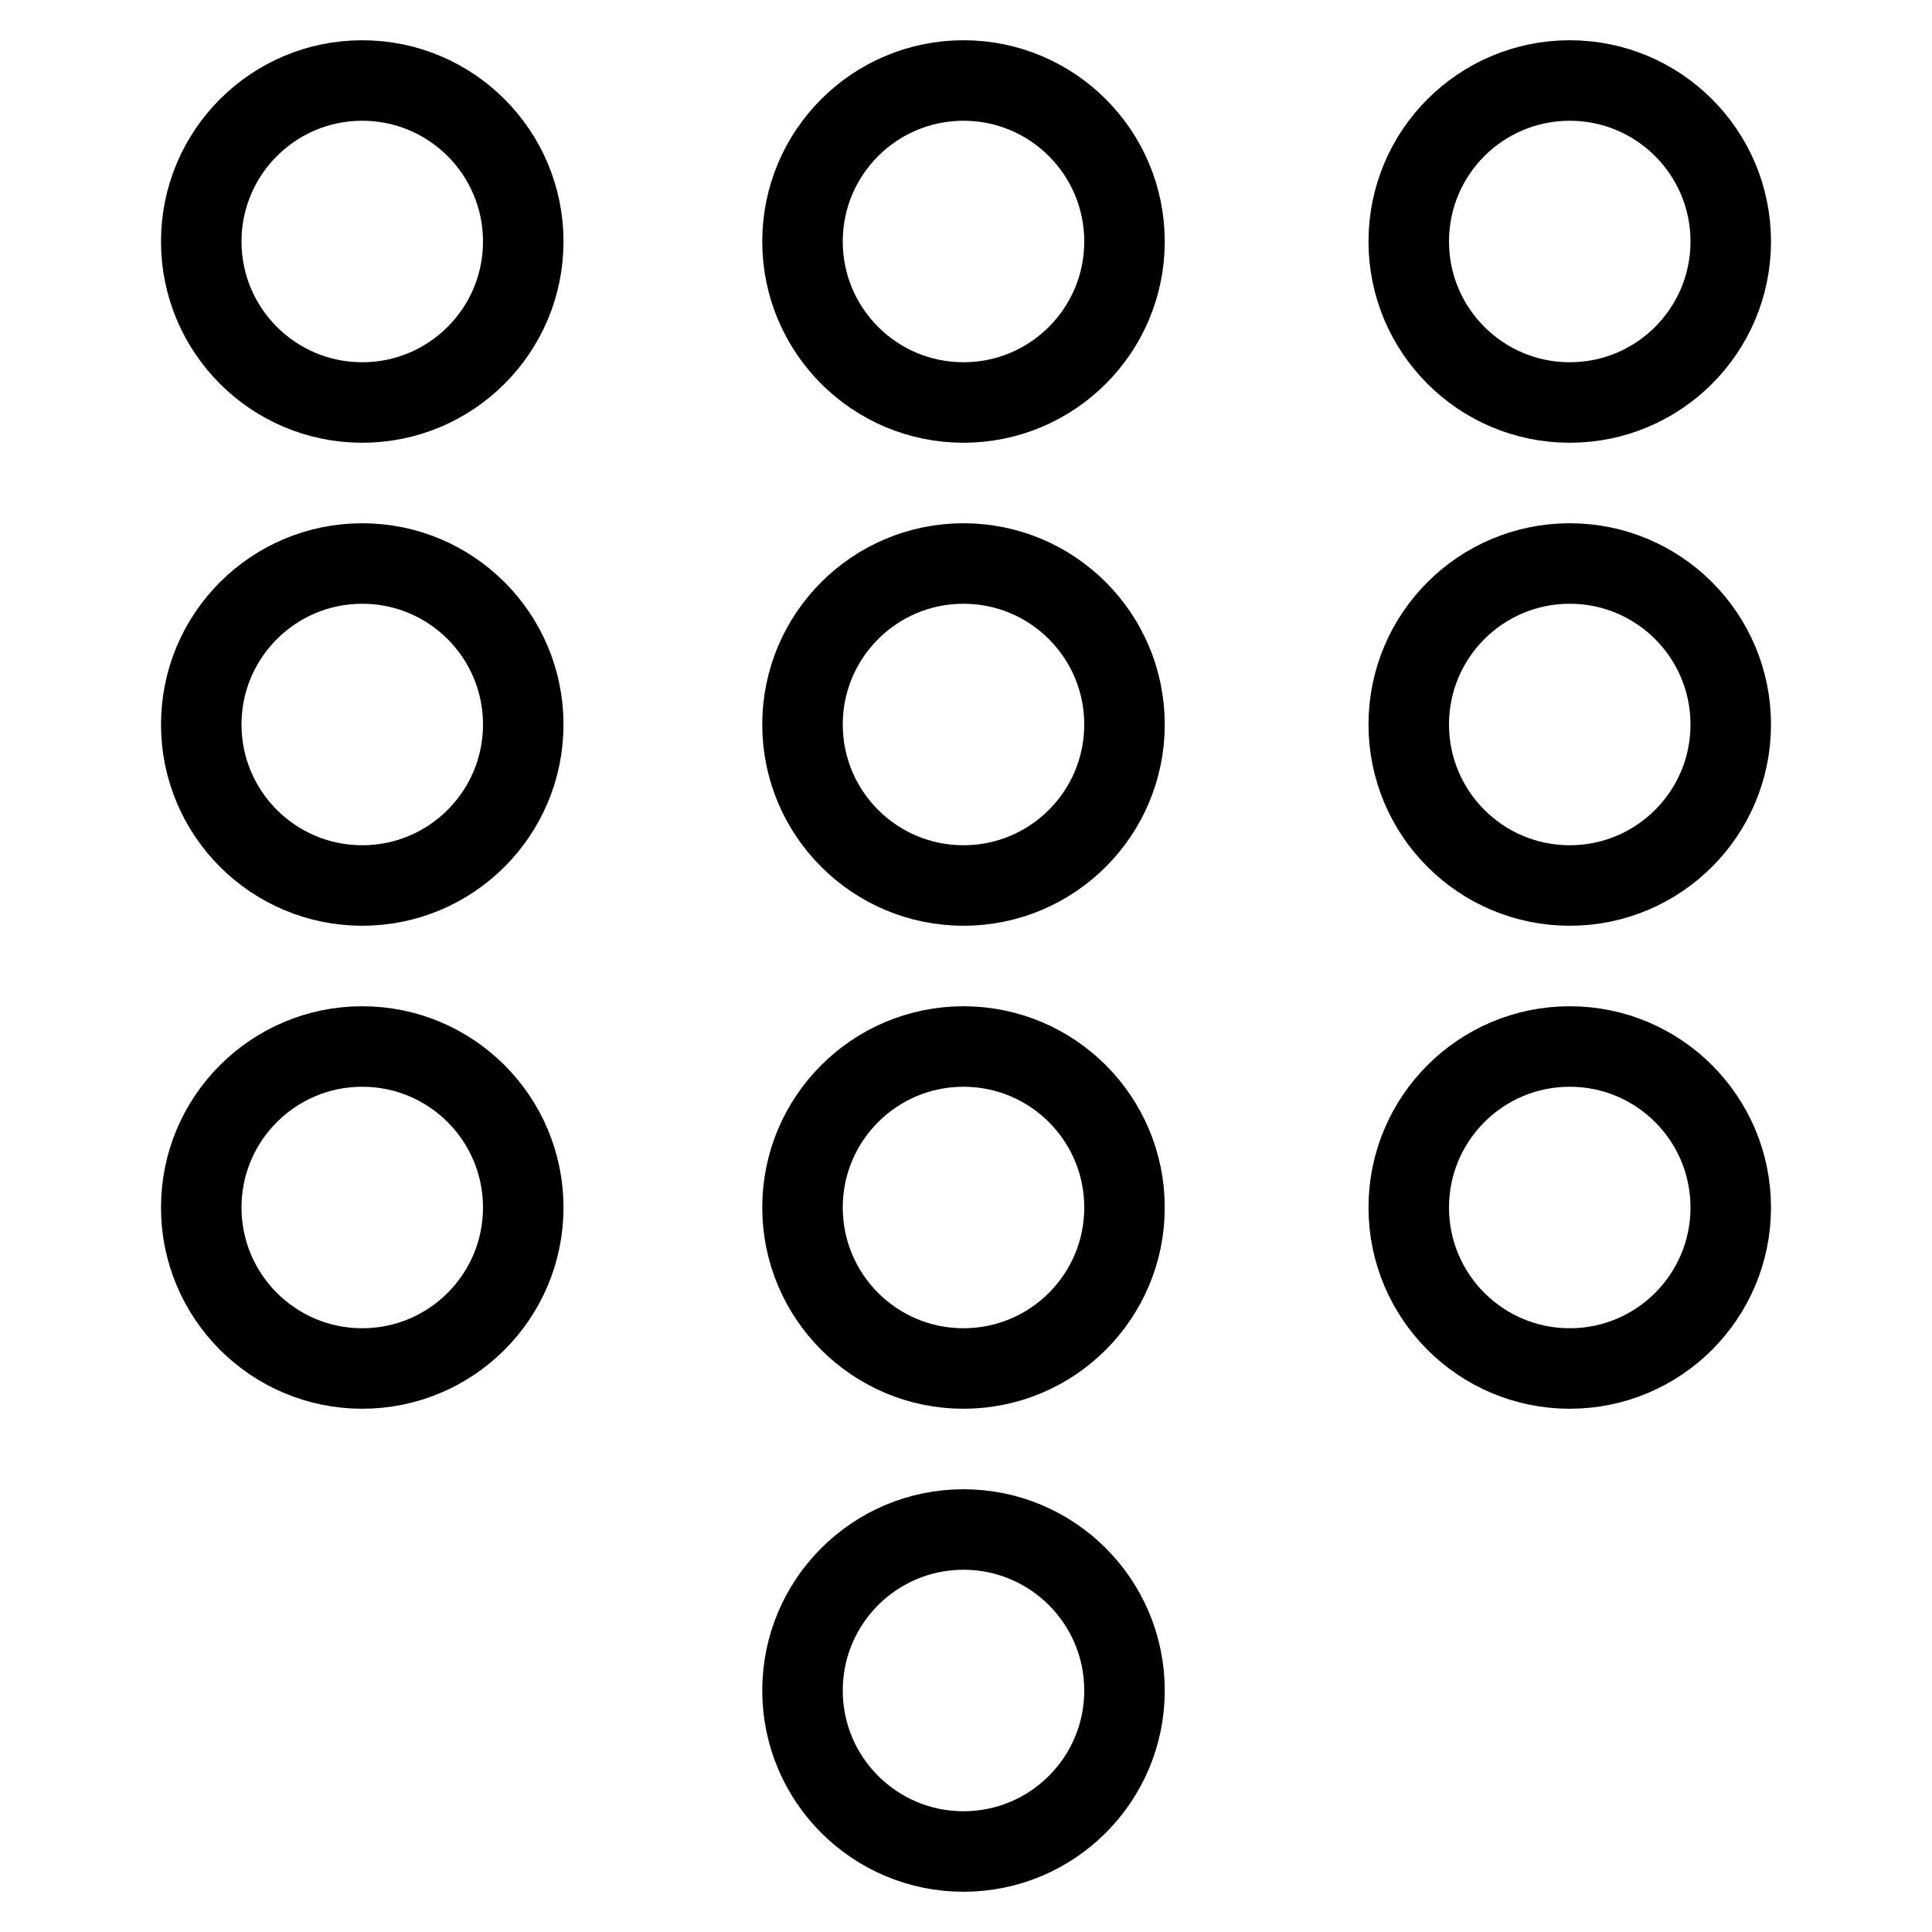 <?xml version="1.0" encoding="utf-8"?>
<!-- Generator: Adobe Illustrator 16.0.3, SVG Export Plug-In . SVG Version: 6.00 Build 0)  -->
<!DOCTYPE svg PUBLIC "-//W3C//DTD SVG 1.1//EN" "http://www.w3.org/Graphics/SVG/1.1/DTD/svg11.dtd">
<svg version="1.1" xmlns="http://www.w3.org/2000/svg" xmlns:xlink="http://www.w3.org/1999/xlink" x="0px" y="0px" width="24px"
	 height="24px" viewBox="0 0 24 24" enable-background="new 0 0 24 24" xml:space="preserve">
<g id="Outline_Icons_1_">
	<g id="Outline_Icons">
		<g>
			
				<circle fill="none" stroke="#000000" stroke-linecap="round" stroke-linejoin="round" stroke-miterlimit="10" cx="4.5" cy="3" r="2"/>
			
				<circle fill="none" stroke="#000000" stroke-linecap="round" stroke-linejoin="round" stroke-miterlimit="10" cx="11.969" cy="3" r="2"/>
			
				<circle fill="none" stroke="#000000" stroke-linecap="round" stroke-linejoin="round" stroke-miterlimit="10" cx="19.5" cy="3" r="2"/>
			
				<circle fill="none" stroke="#000000" stroke-linecap="round" stroke-linejoin="round" stroke-miterlimit="10" cx="4.5" cy="9" r="2"/>
			
				<circle fill="none" stroke="#000000" stroke-linecap="round" stroke-linejoin="round" stroke-miterlimit="10" cx="11.969" cy="9" r="2"/>
			
				<circle fill="none" stroke="#000000" stroke-linecap="round" stroke-linejoin="round" stroke-miterlimit="10" cx="19.5" cy="9" r="2"/>
			
				<circle fill="none" stroke="#000000" stroke-linecap="round" stroke-linejoin="round" stroke-miterlimit="10" cx="4.5" cy="15" r="2"/>
			
				<circle fill="none" stroke="#000000" stroke-linecap="round" stroke-linejoin="round" stroke-miterlimit="10" cx="11.969" cy="15" r="2"/>
			
				<circle fill="none" stroke="#000000" stroke-linecap="round" stroke-linejoin="round" stroke-miterlimit="10" cx="11.969" cy="21" r="2"/>
			
				<circle fill="none" stroke="#000000" stroke-linecap="round" stroke-linejoin="round" stroke-miterlimit="10" cx="19.5" cy="15" r="2"/>
		</g>
	</g>
	<g id="New_icons_1_">
	</g>
</g>
<g id="Invisible_SHape">
	<rect fill="none" width="24" height="24"/>
</g>
</svg>
